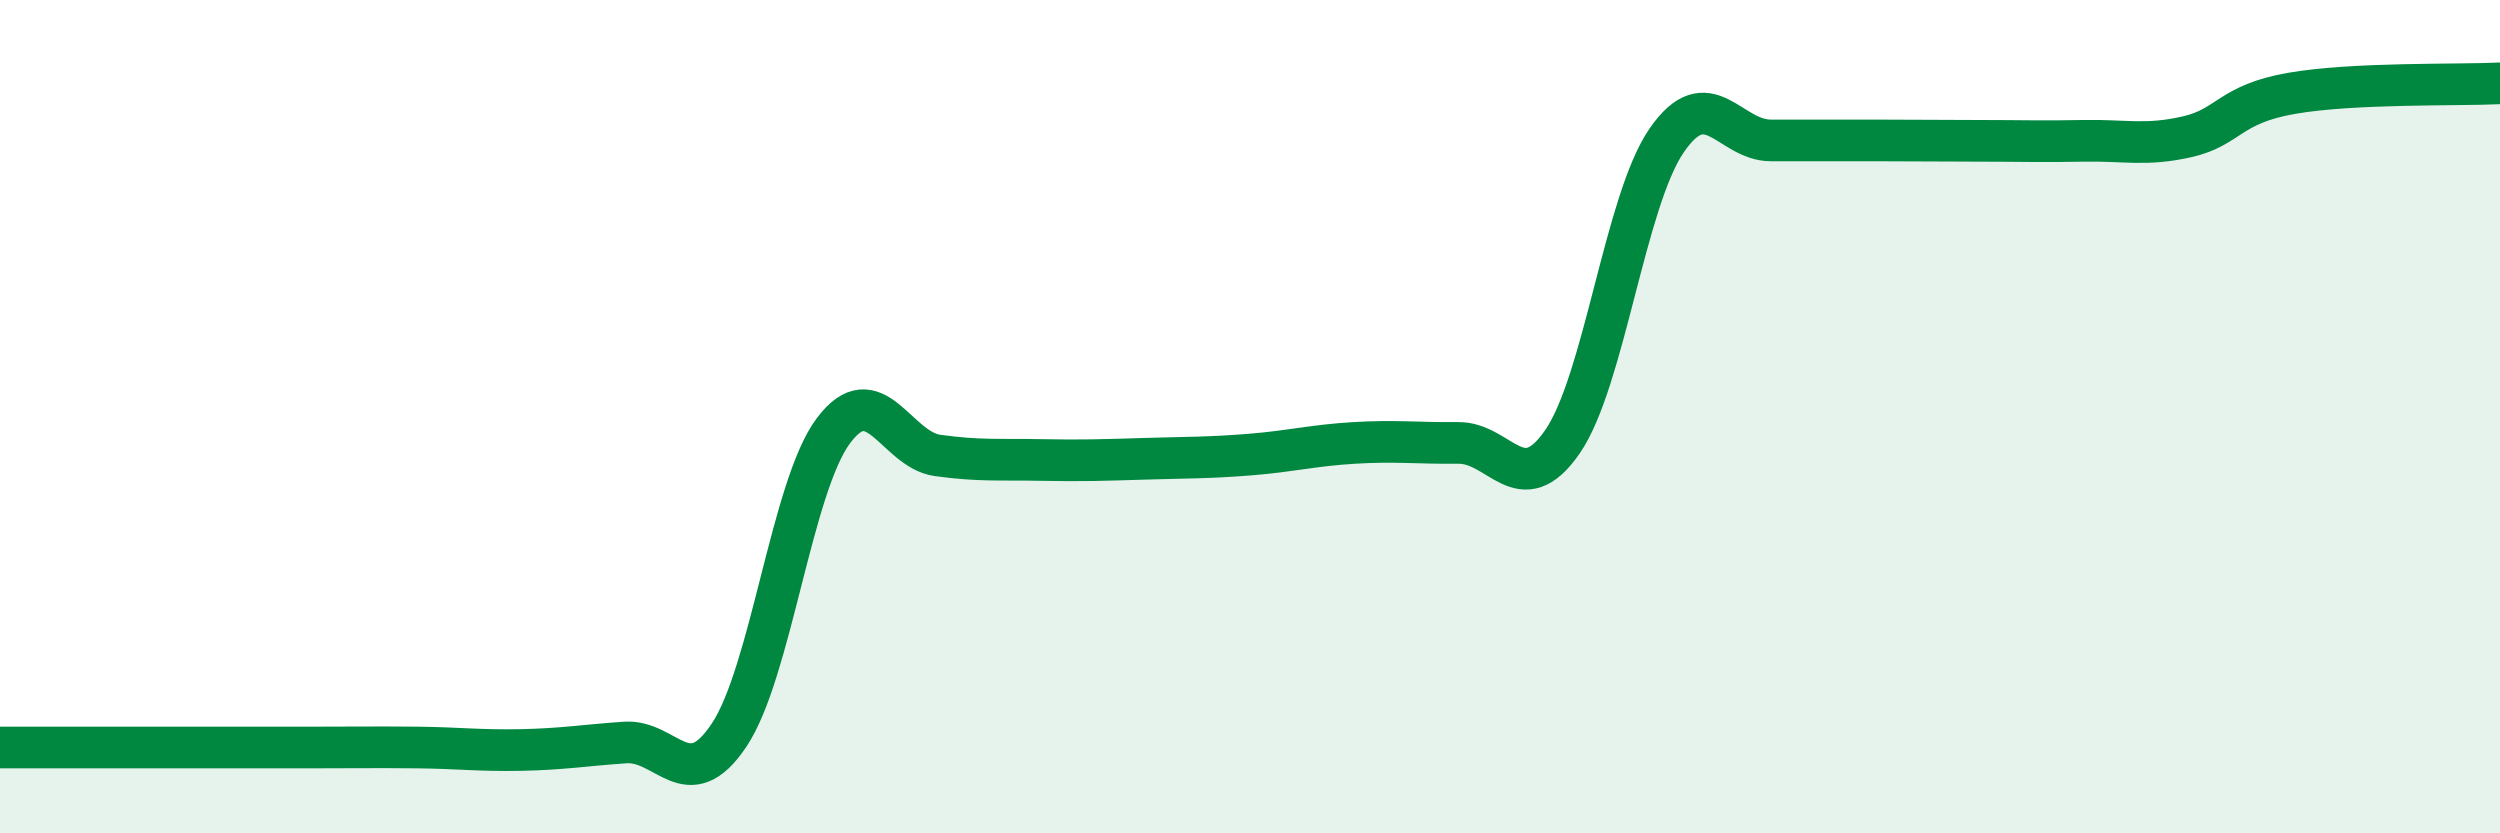 
    <svg width="60" height="20" viewBox="0 0 60 20" xmlns="http://www.w3.org/2000/svg">
      <path
        d="M 0,17.94 C 0.5,17.94 1.5,17.94 2.5,17.94 C 3.5,17.94 4,17.94 5,17.94 C 6,17.94 6.5,17.94 7.5,17.94 C 8.5,17.94 9,17.93 10,17.94 C 11,17.95 11.5,18.02 12.5,18 C 13.5,17.98 14,17.89 15,17.82 C 16,17.75 16.5,19.14 17.5,17.64 C 18.5,16.14 19,11.68 20,10.34 C 21,9 21.5,10.79 22.5,10.93 C 23.5,11.07 24,11.02 25,11.04 C 26,11.06 26.5,11.04 27.5,11.01 C 28.5,10.98 29,10.99 30,10.91 C 31,10.83 31.5,10.69 32.5,10.63 C 33.5,10.57 34,10.64 35,10.63 C 36,10.62 36.5,12.05 37.5,10.6 C 38.5,9.15 39,4.82 40,3.37 C 41,1.92 41.5,3.37 42.5,3.37 C 43.5,3.37 44,3.37 45,3.37 C 46,3.37 46.5,3.38 47.5,3.38 C 48.5,3.38 49,3.4 50,3.38 C 51,3.36 51.5,3.51 52.5,3.28 C 53.5,3.05 53.5,2.5 55,2.24 C 56.5,1.98 59,2.05 60,2L60 20L0 20Z"
        fill="#008740"
        opacity="0.1"
        stroke-linecap="round"
        stroke-linejoin="round"
      />
      <path
        d="M 0,17.94 C 0.5,17.94 1.5,17.94 2.5,17.94 C 3.5,17.94 4,17.94 5,17.94 C 6,17.94 6.5,17.94 7.5,17.94 C 8.5,17.94 9,17.93 10,17.94 C 11,17.95 11.5,18.02 12.5,18 C 13.5,17.98 14,17.89 15,17.82 C 16,17.75 16.5,19.14 17.5,17.64 C 18.5,16.14 19,11.68 20,10.34 C 21,9 21.5,10.79 22.5,10.93 C 23.5,11.07 24,11.02 25,11.04 C 26,11.06 26.5,11.04 27.5,11.01 C 28.5,10.98 29,10.99 30,10.91 C 31,10.83 31.5,10.69 32.5,10.63 C 33.5,10.57 34,10.64 35,10.63 C 36,10.62 36.5,12.05 37.5,10.6 C 38.5,9.15 39,4.82 40,3.37 C 41,1.92 41.5,3.37 42.5,3.37 C 43.5,3.37 44,3.37 45,3.37 C 46,3.37 46.5,3.38 47.5,3.38 C 48.5,3.38 49,3.4 50,3.38 C 51,3.36 51.5,3.51 52.5,3.28 C 53.5,3.05 53.5,2.5 55,2.24 C 56.5,1.98 59,2.05 60,2"
        stroke="#008740"
        stroke-width="1"
        fill="none"
        stroke-linecap="round"
        stroke-linejoin="round"
      />
    </svg>
  